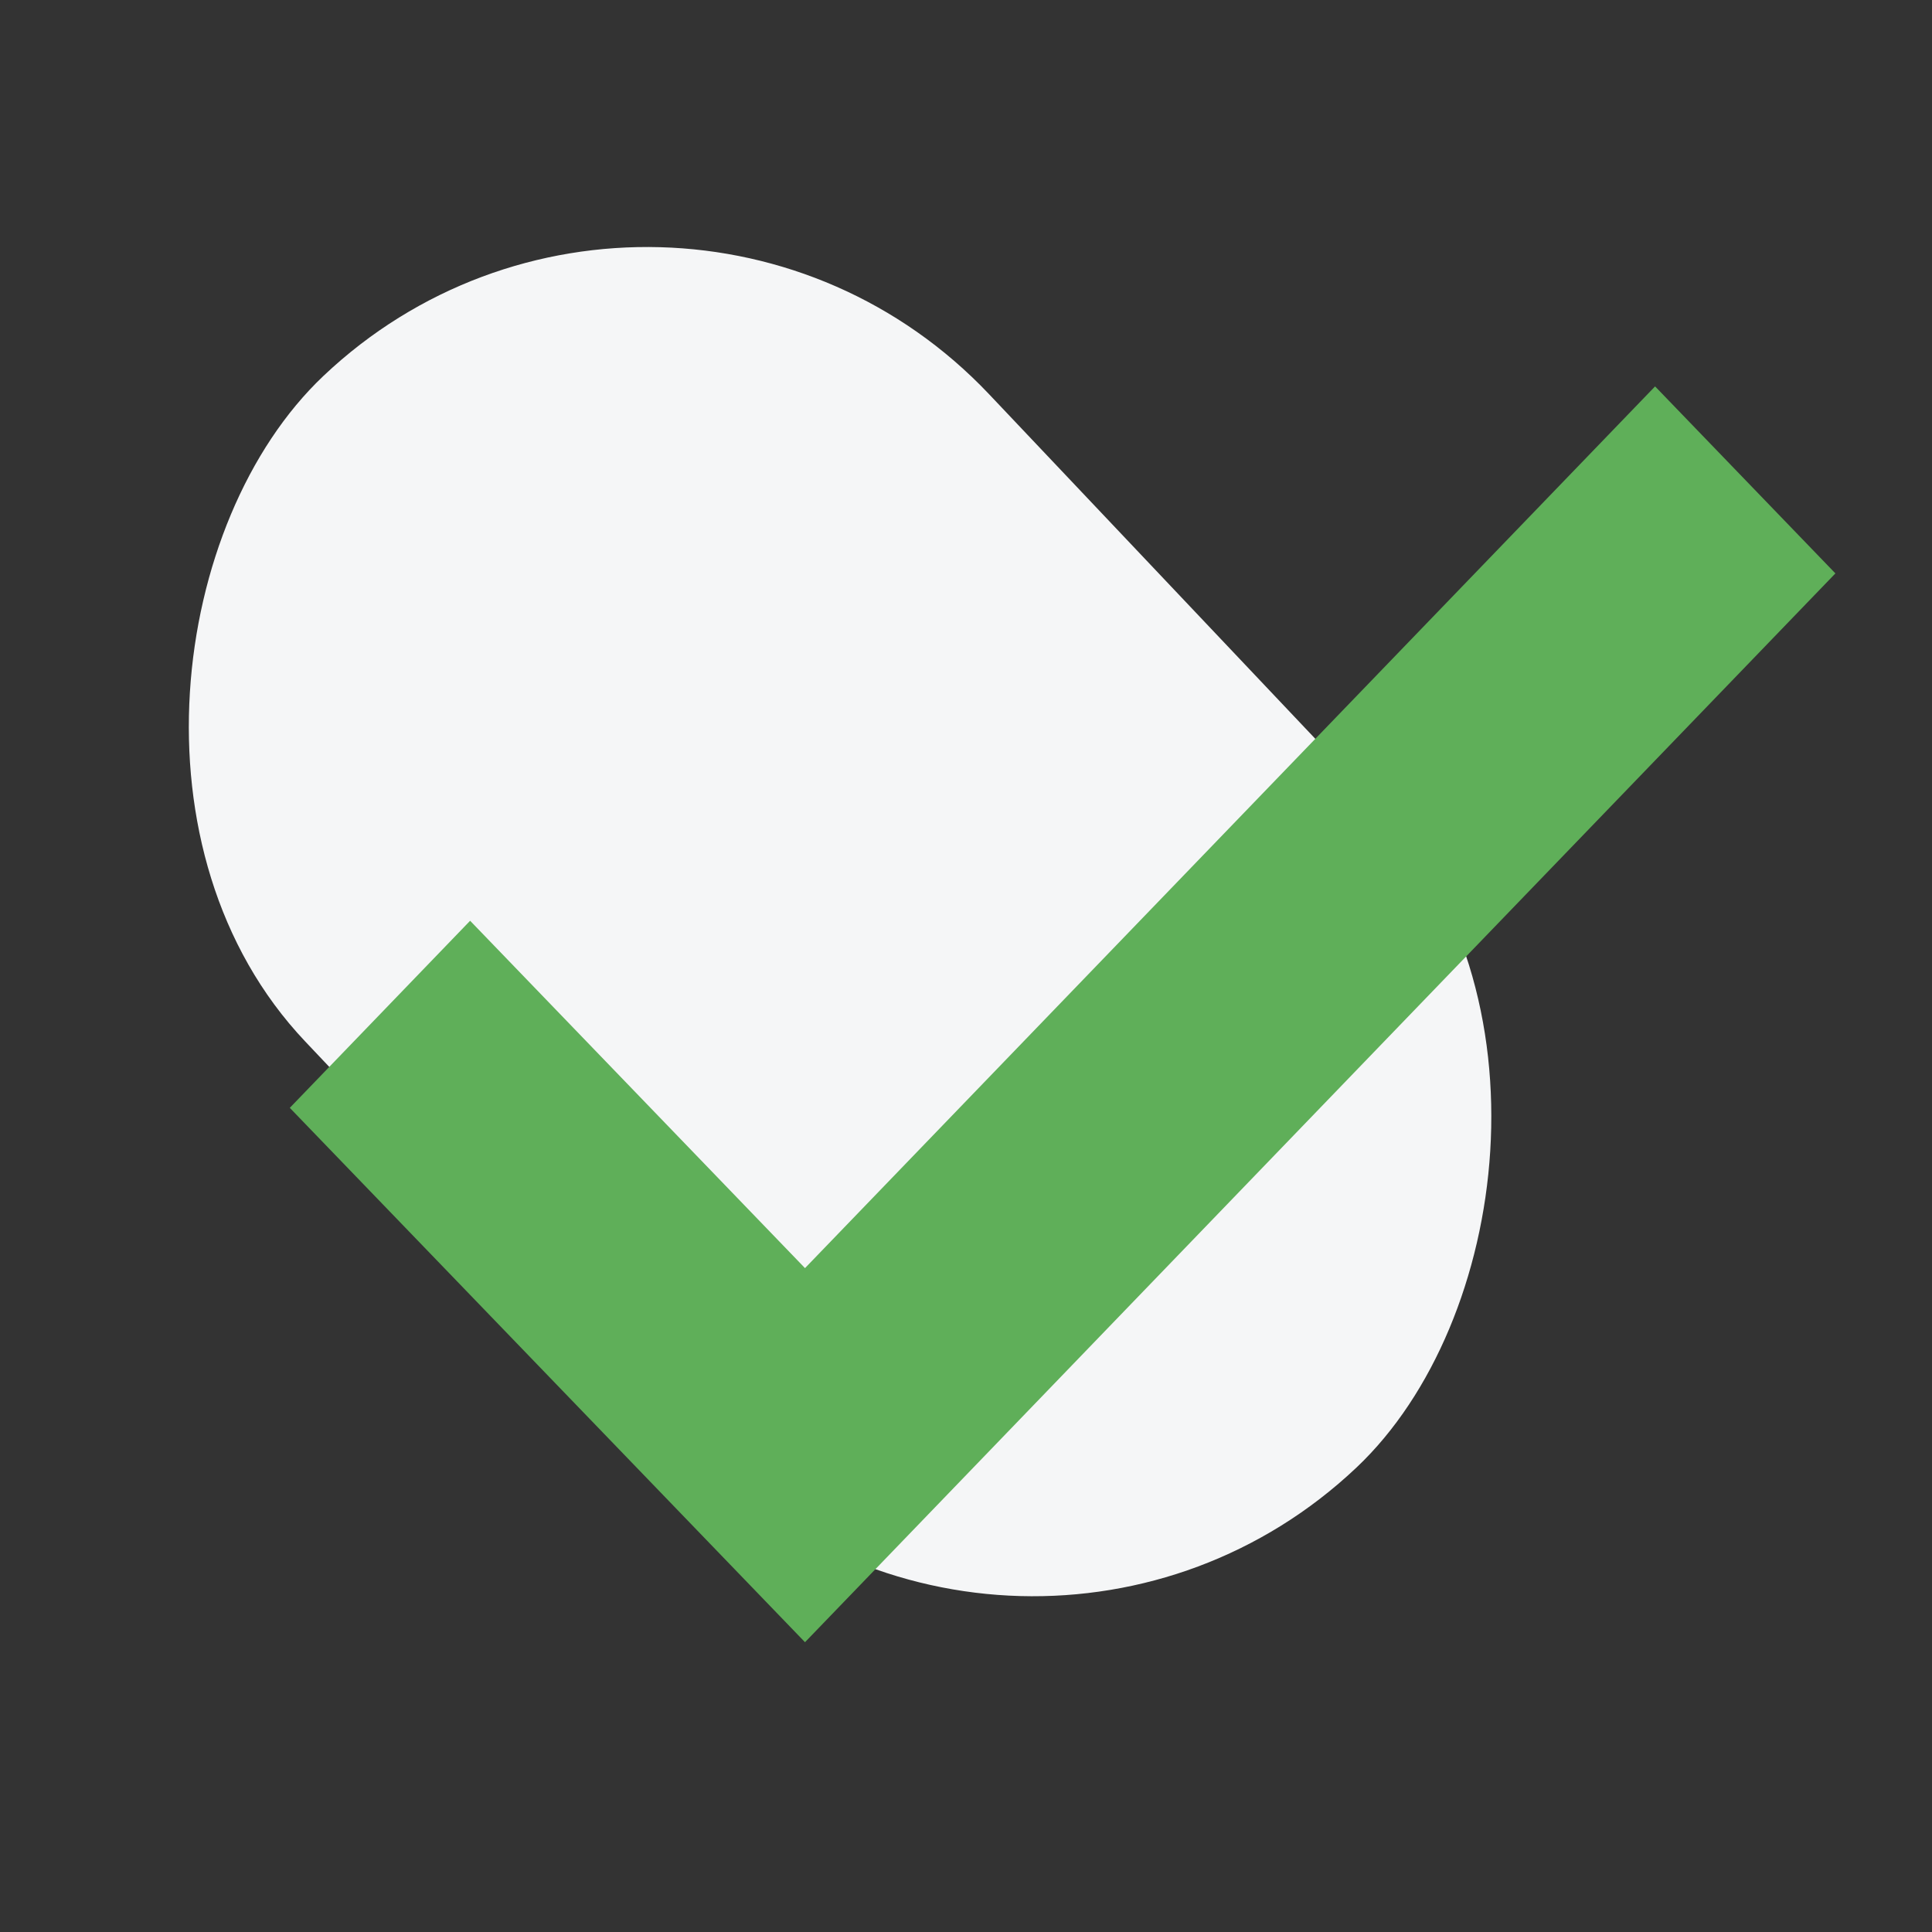 <svg width="24" height="24" viewBox="0 0 24 24" fill="none" xmlns="http://www.w3.org/2000/svg">
<rect x="0" y="0" width="24" height="24" fill="#333333" stroke="none"/>
<g clip-path="url(#clip0_658_10287)">
<rect x="8.265" y="0.649" width="18.67" height="11.697" rx="5.849" transform="rotate(46.568 8.265 0.649)" fill="#F5F6F7"/>
<path d="M10 20.4L3.6 13.762L5.84 11.438L10 15.753L20.56 4.8L22.8 7.123L10 20.4Z" fill="#5FAF59"/>
</g>
<defs>
<clipPath id="clip0_658_10287">
<rect width="24" height="24" fill="white"/>
</clipPath>
</defs>
</svg>
